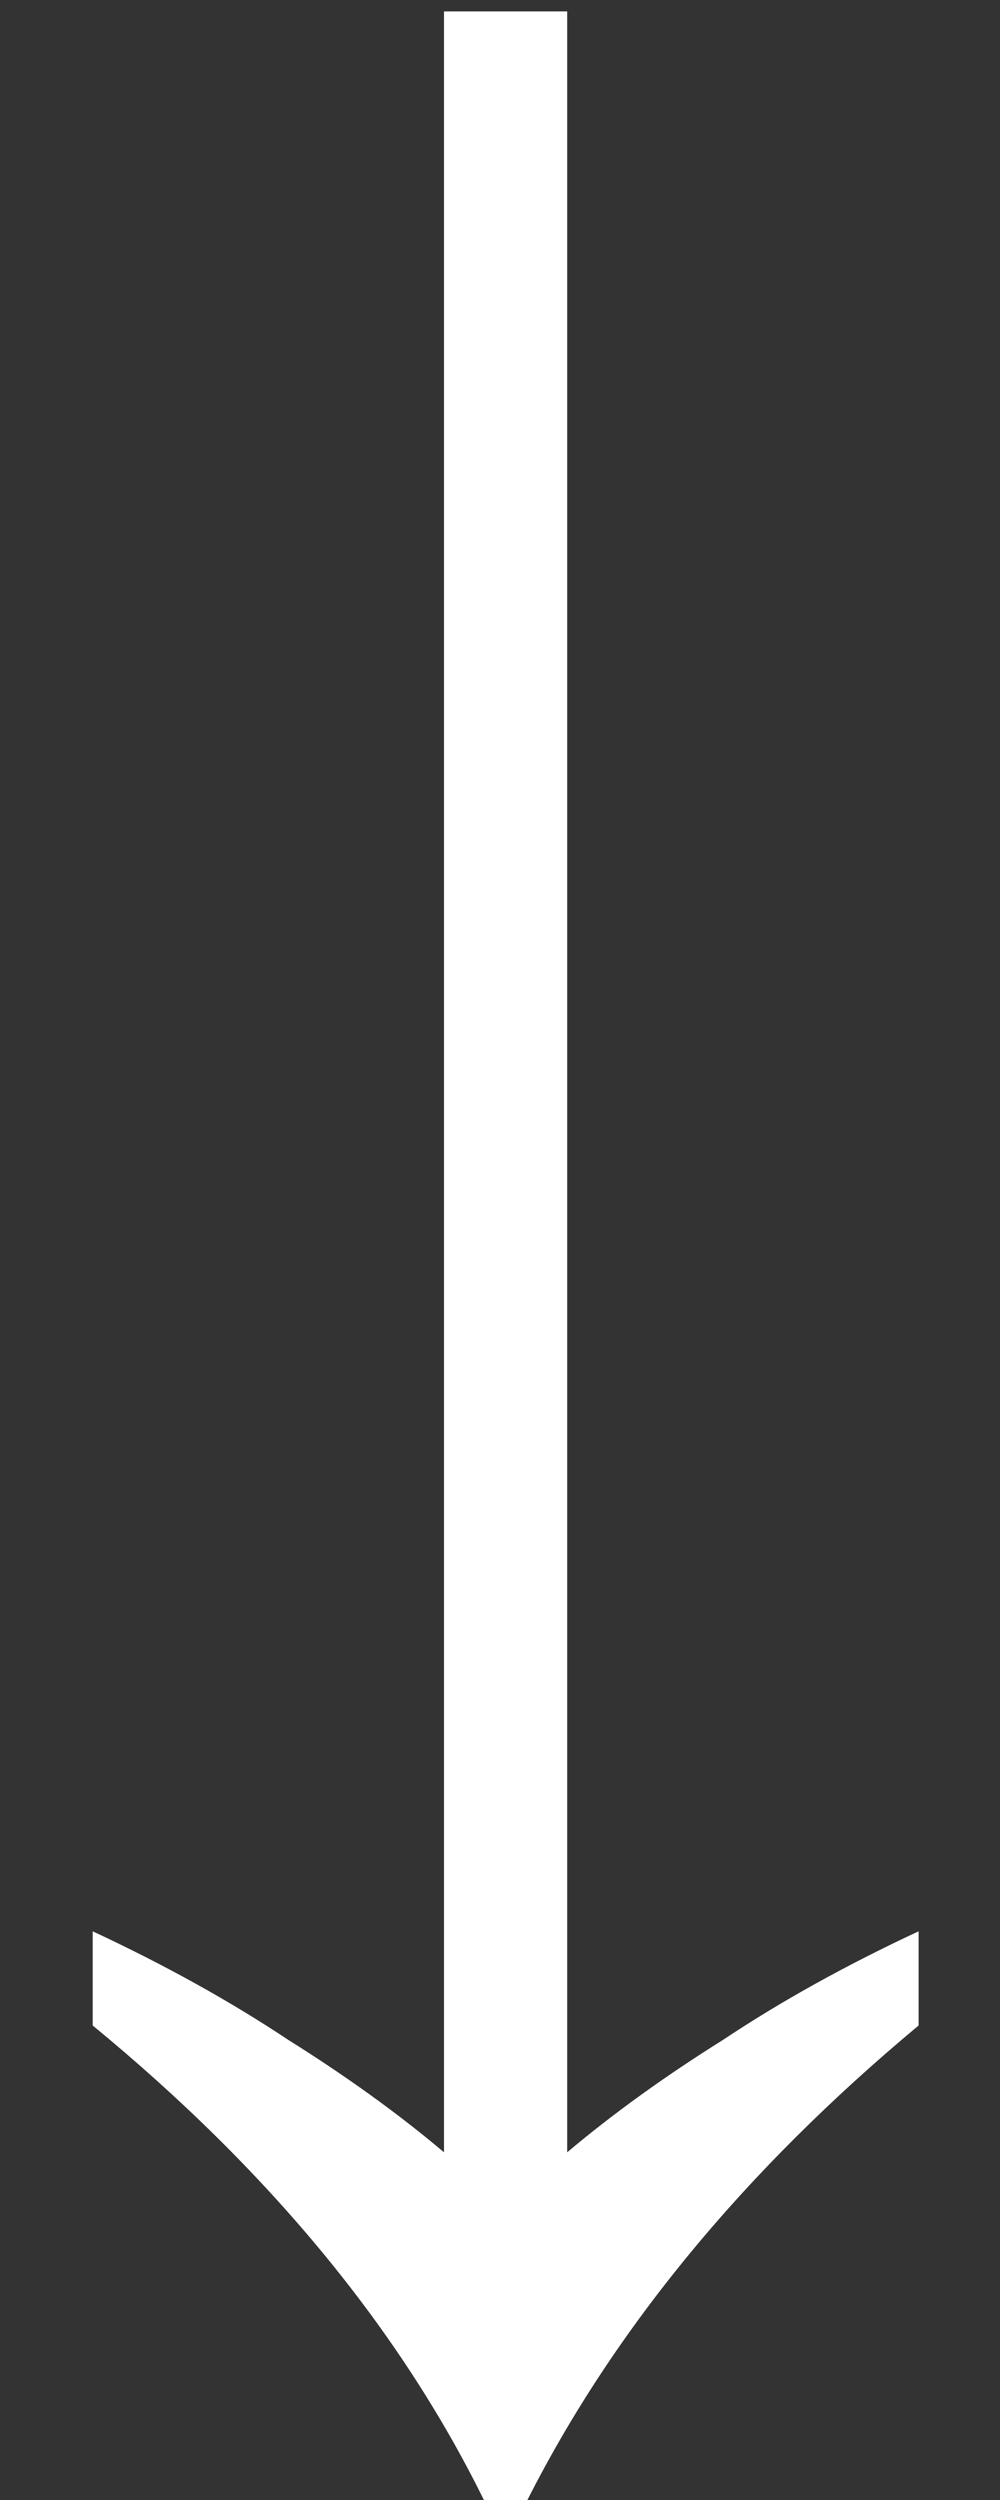 <?xml version="1.0" encoding="UTF-8"?>
<svg xmlns="http://www.w3.org/2000/svg" width="10" height="25" viewBox="0 0 10 25" fill="none">
  <rect x="0" y="0" width="10" height="25" fill="#333333" stroke="none"/>
  <path d="M4.839 25C3.994 23.285 2.689 21.704 0.927 20.255V19.313C1.651 19.651 2.303 20.013 2.883 20.399C3.462 20.762 3.982 21.136 4.44 21.523V0.114H5.672V21.523C6.131 21.136 6.65 20.762 7.23 20.399C7.809 20.013 8.461 19.651 9.186 19.313V20.255C7.447 21.704 6.143 23.285 5.274 25H4.839Z" fill="white"></path>
</svg>
